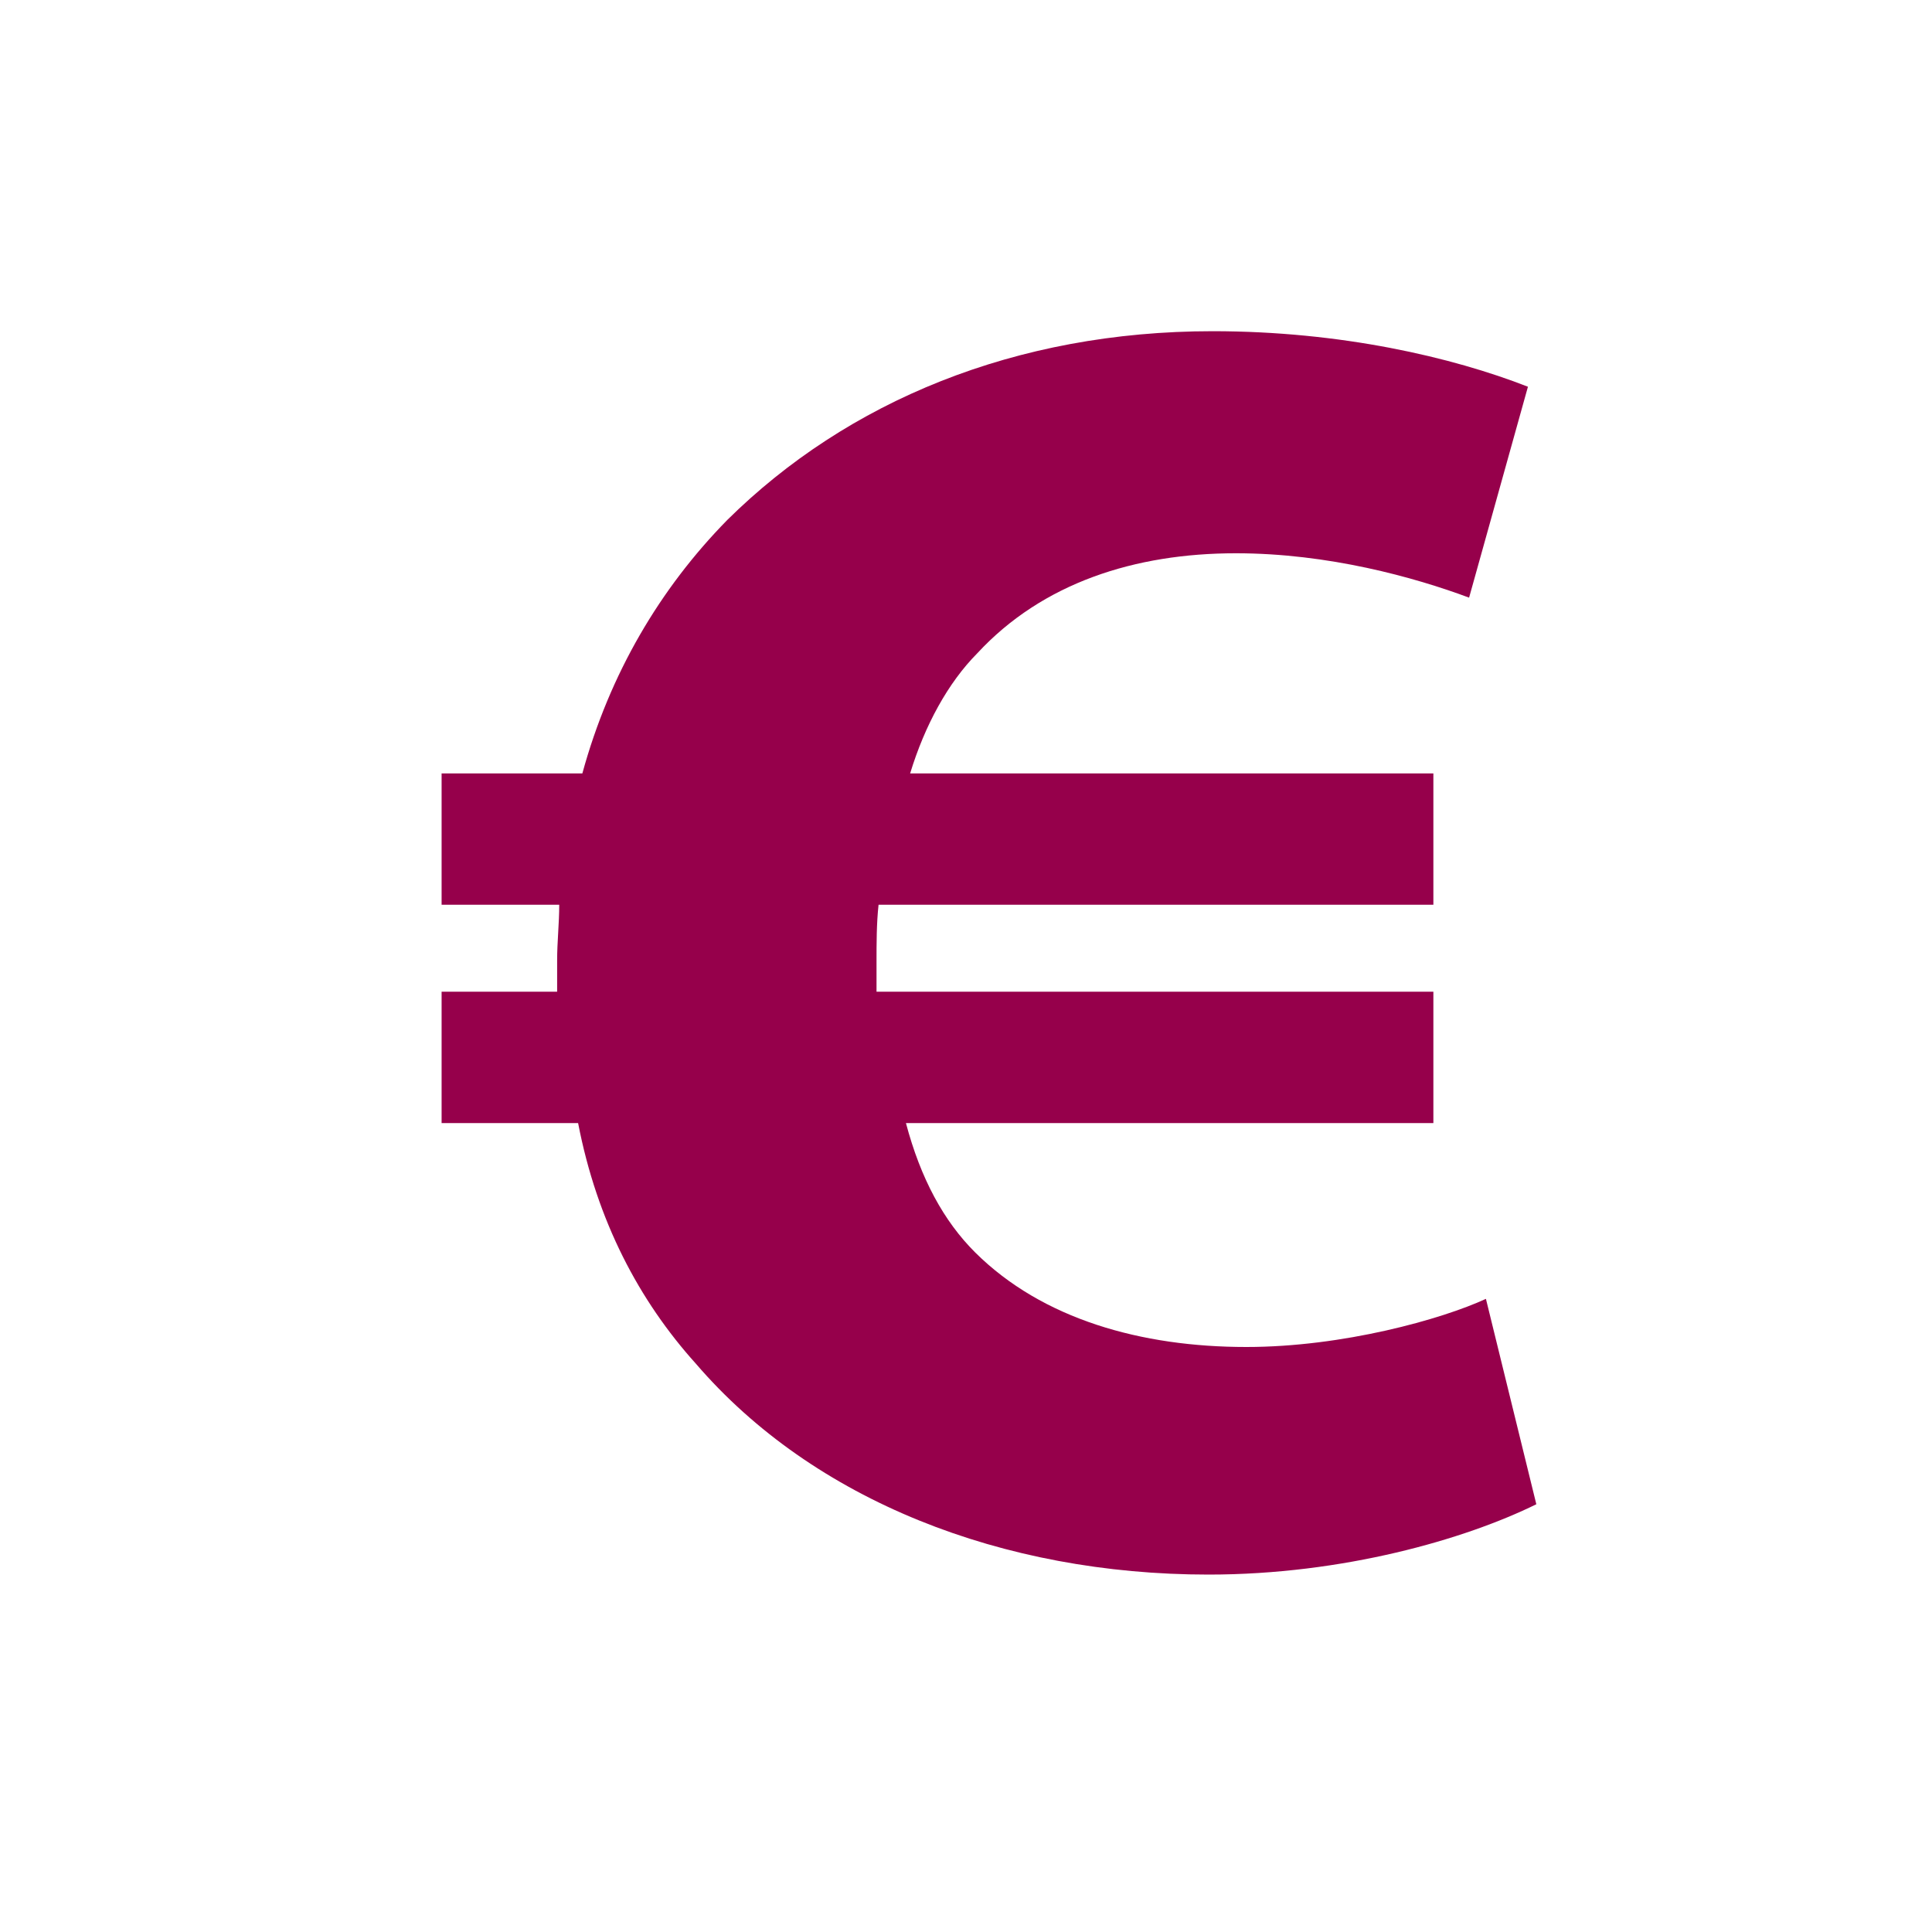 <svg width="35" height="35" viewBox="0 0 35 35" fill="none" xmlns="http://www.w3.org/2000/svg">
<path d="M27.832 27.251C26.537 27.888 24.33 28.525 21.894 28.525C18.163 28.525 14.736 27.183 12.606 24.704C11.578 23.563 10.816 22.122 10.473 20.346H8V17.966H10.093V17.396C10.093 17.061 10.131 16.726 10.131 16.39H8V14.011H10.55C11.045 12.202 11.958 10.66 13.176 9.419C15.346 7.274 18.391 6 21.969 6C24.292 6 26.309 6.47 27.68 7.006L26.614 10.827C25.624 10.458 24.064 10.023 22.389 10.023C20.561 10.023 18.886 10.559 17.706 11.833C17.174 12.369 16.754 13.139 16.488 14.011H25.967V16.39H15.916C15.879 16.726 15.879 17.095 15.879 17.43V17.966H25.967V20.346H16.412C16.679 21.352 17.096 22.122 17.669 22.692C18.886 23.899 20.676 24.402 22.579 24.402C24.33 24.402 26.119 23.899 26.919 23.53L27.832 27.251V27.251Z" fill="#96004B"/>
</svg>
